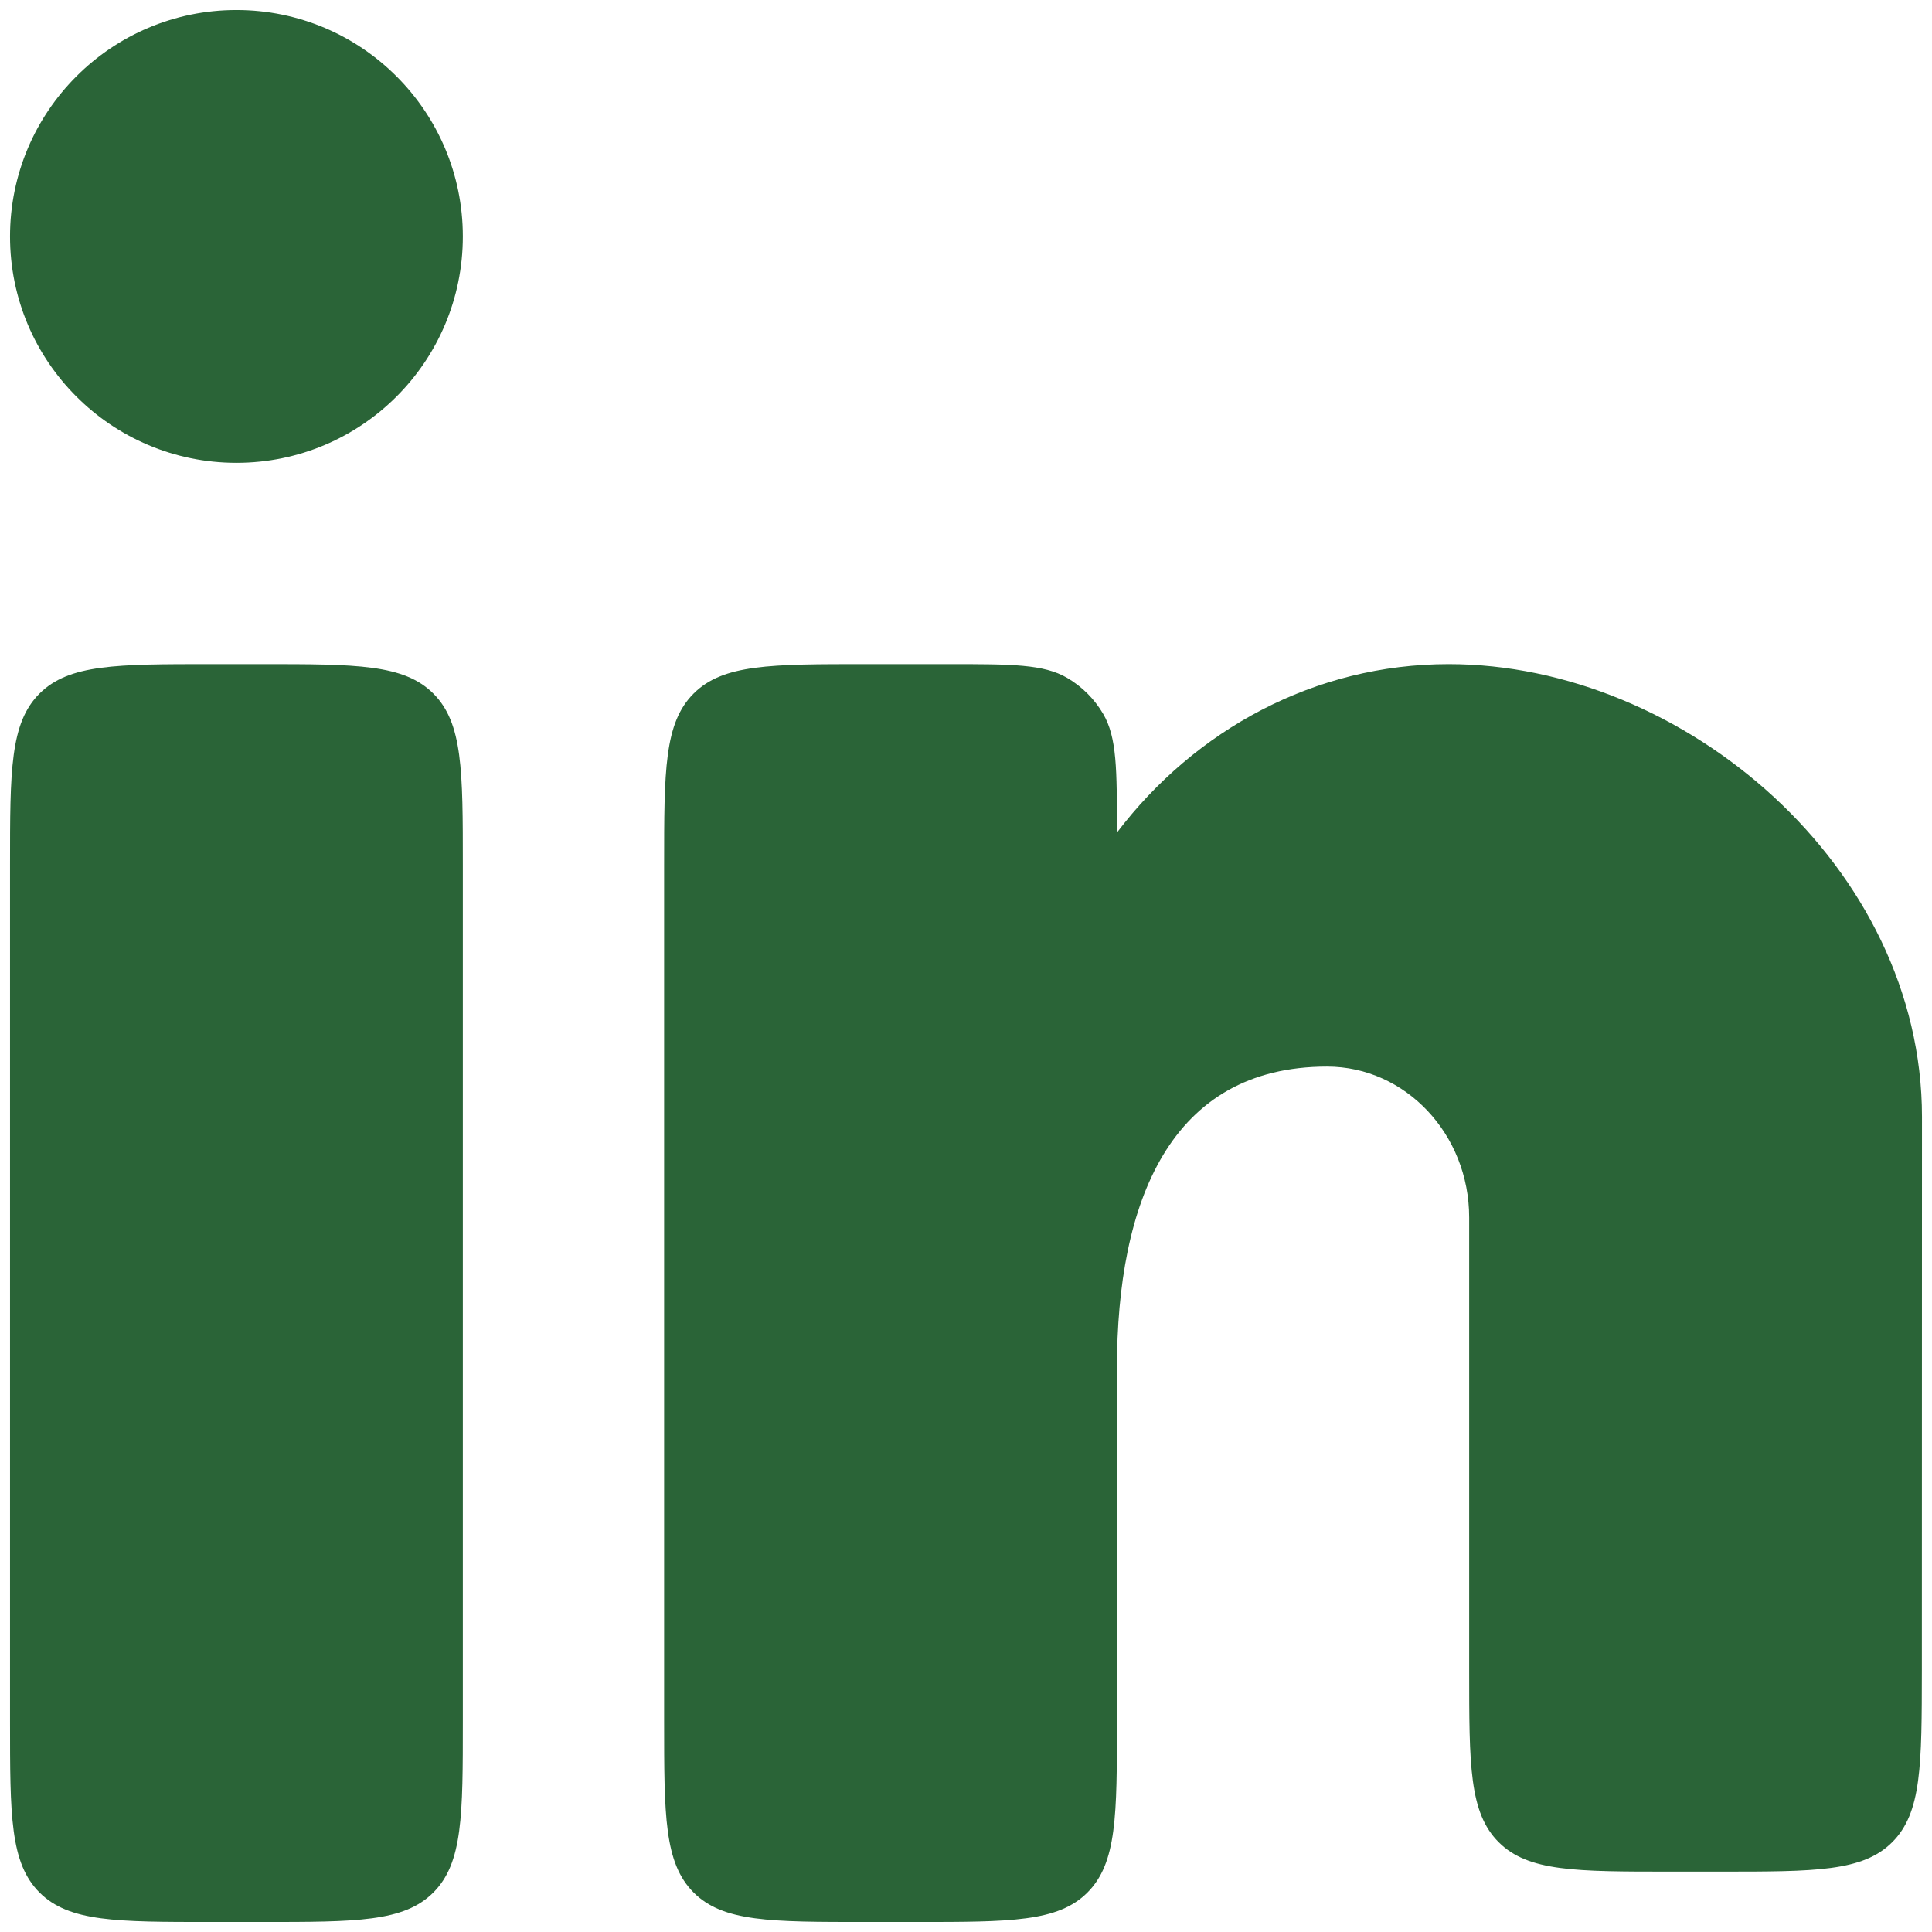 <svg width="16" height="16" viewBox="0 0 16 16" fill="none" xmlns="http://www.w3.org/2000/svg">
<path d="M3.833 1.958C3.833 2.994 2.994 3.833 1.958 3.833C0.923 3.833 0.083 2.994 0.083 1.958C0.083 0.923 0.923 0.083 1.958 0.083C2.994 0.083 3.833 0.923 3.833 1.958Z" fill="#2A6437"/>
<path d="M1.75 5.5C0.964 5.5 0.572 5.5 0.327 5.744C0.083 5.988 0.083 6.381 0.083 7.167L0.083 14.25C0.083 15.036 0.083 15.428 0.327 15.673C0.572 15.917 0.964 15.917 1.75 15.917H2.167C2.952 15.917 3.345 15.917 3.589 15.673C3.833 15.428 3.833 15.036 3.833 14.25L3.833 7.167C3.833 6.381 3.833 5.988 3.589 5.744C3.345 5.5 2.952 5.5 2.167 5.5L1.75 5.5Z" fill="#2A6437"/>
<path d="M7.167 5.5H7.855C8.38 5.5 8.643 5.5 8.838 5.614C8.961 5.686 9.064 5.789 9.136 5.912C9.25 6.107 9.25 6.37 9.25 6.895C9.897 6.044 10.887 5.5 11.997 5.5C13.947 5.5 15.917 7.179 15.917 9.25L15.916 13.834C15.915 14.619 15.915 15.012 15.671 15.256C15.427 15.5 15.034 15.5 14.249 15.5H13.833C13.048 15.5 12.655 15.5 12.411 15.256C12.167 15.012 12.167 14.619 12.167 13.833L12.167 10.083C12.167 9.393 11.64 8.833 10.99 8.833C9.69 8.833 9.25 9.953 9.25 11.333L9.25 14.25C9.25 15.036 9.25 15.428 9.006 15.673C8.762 15.917 8.369 15.917 7.583 15.917H7.167C6.381 15.917 5.988 15.917 5.744 15.673C5.5 15.428 5.5 15.036 5.5 14.25L5.5 7.167C5.5 6.381 5.5 5.988 5.744 5.744C5.988 5.5 6.381 5.5 7.167 5.5Z" fill="#2A6437"/>
</svg>
